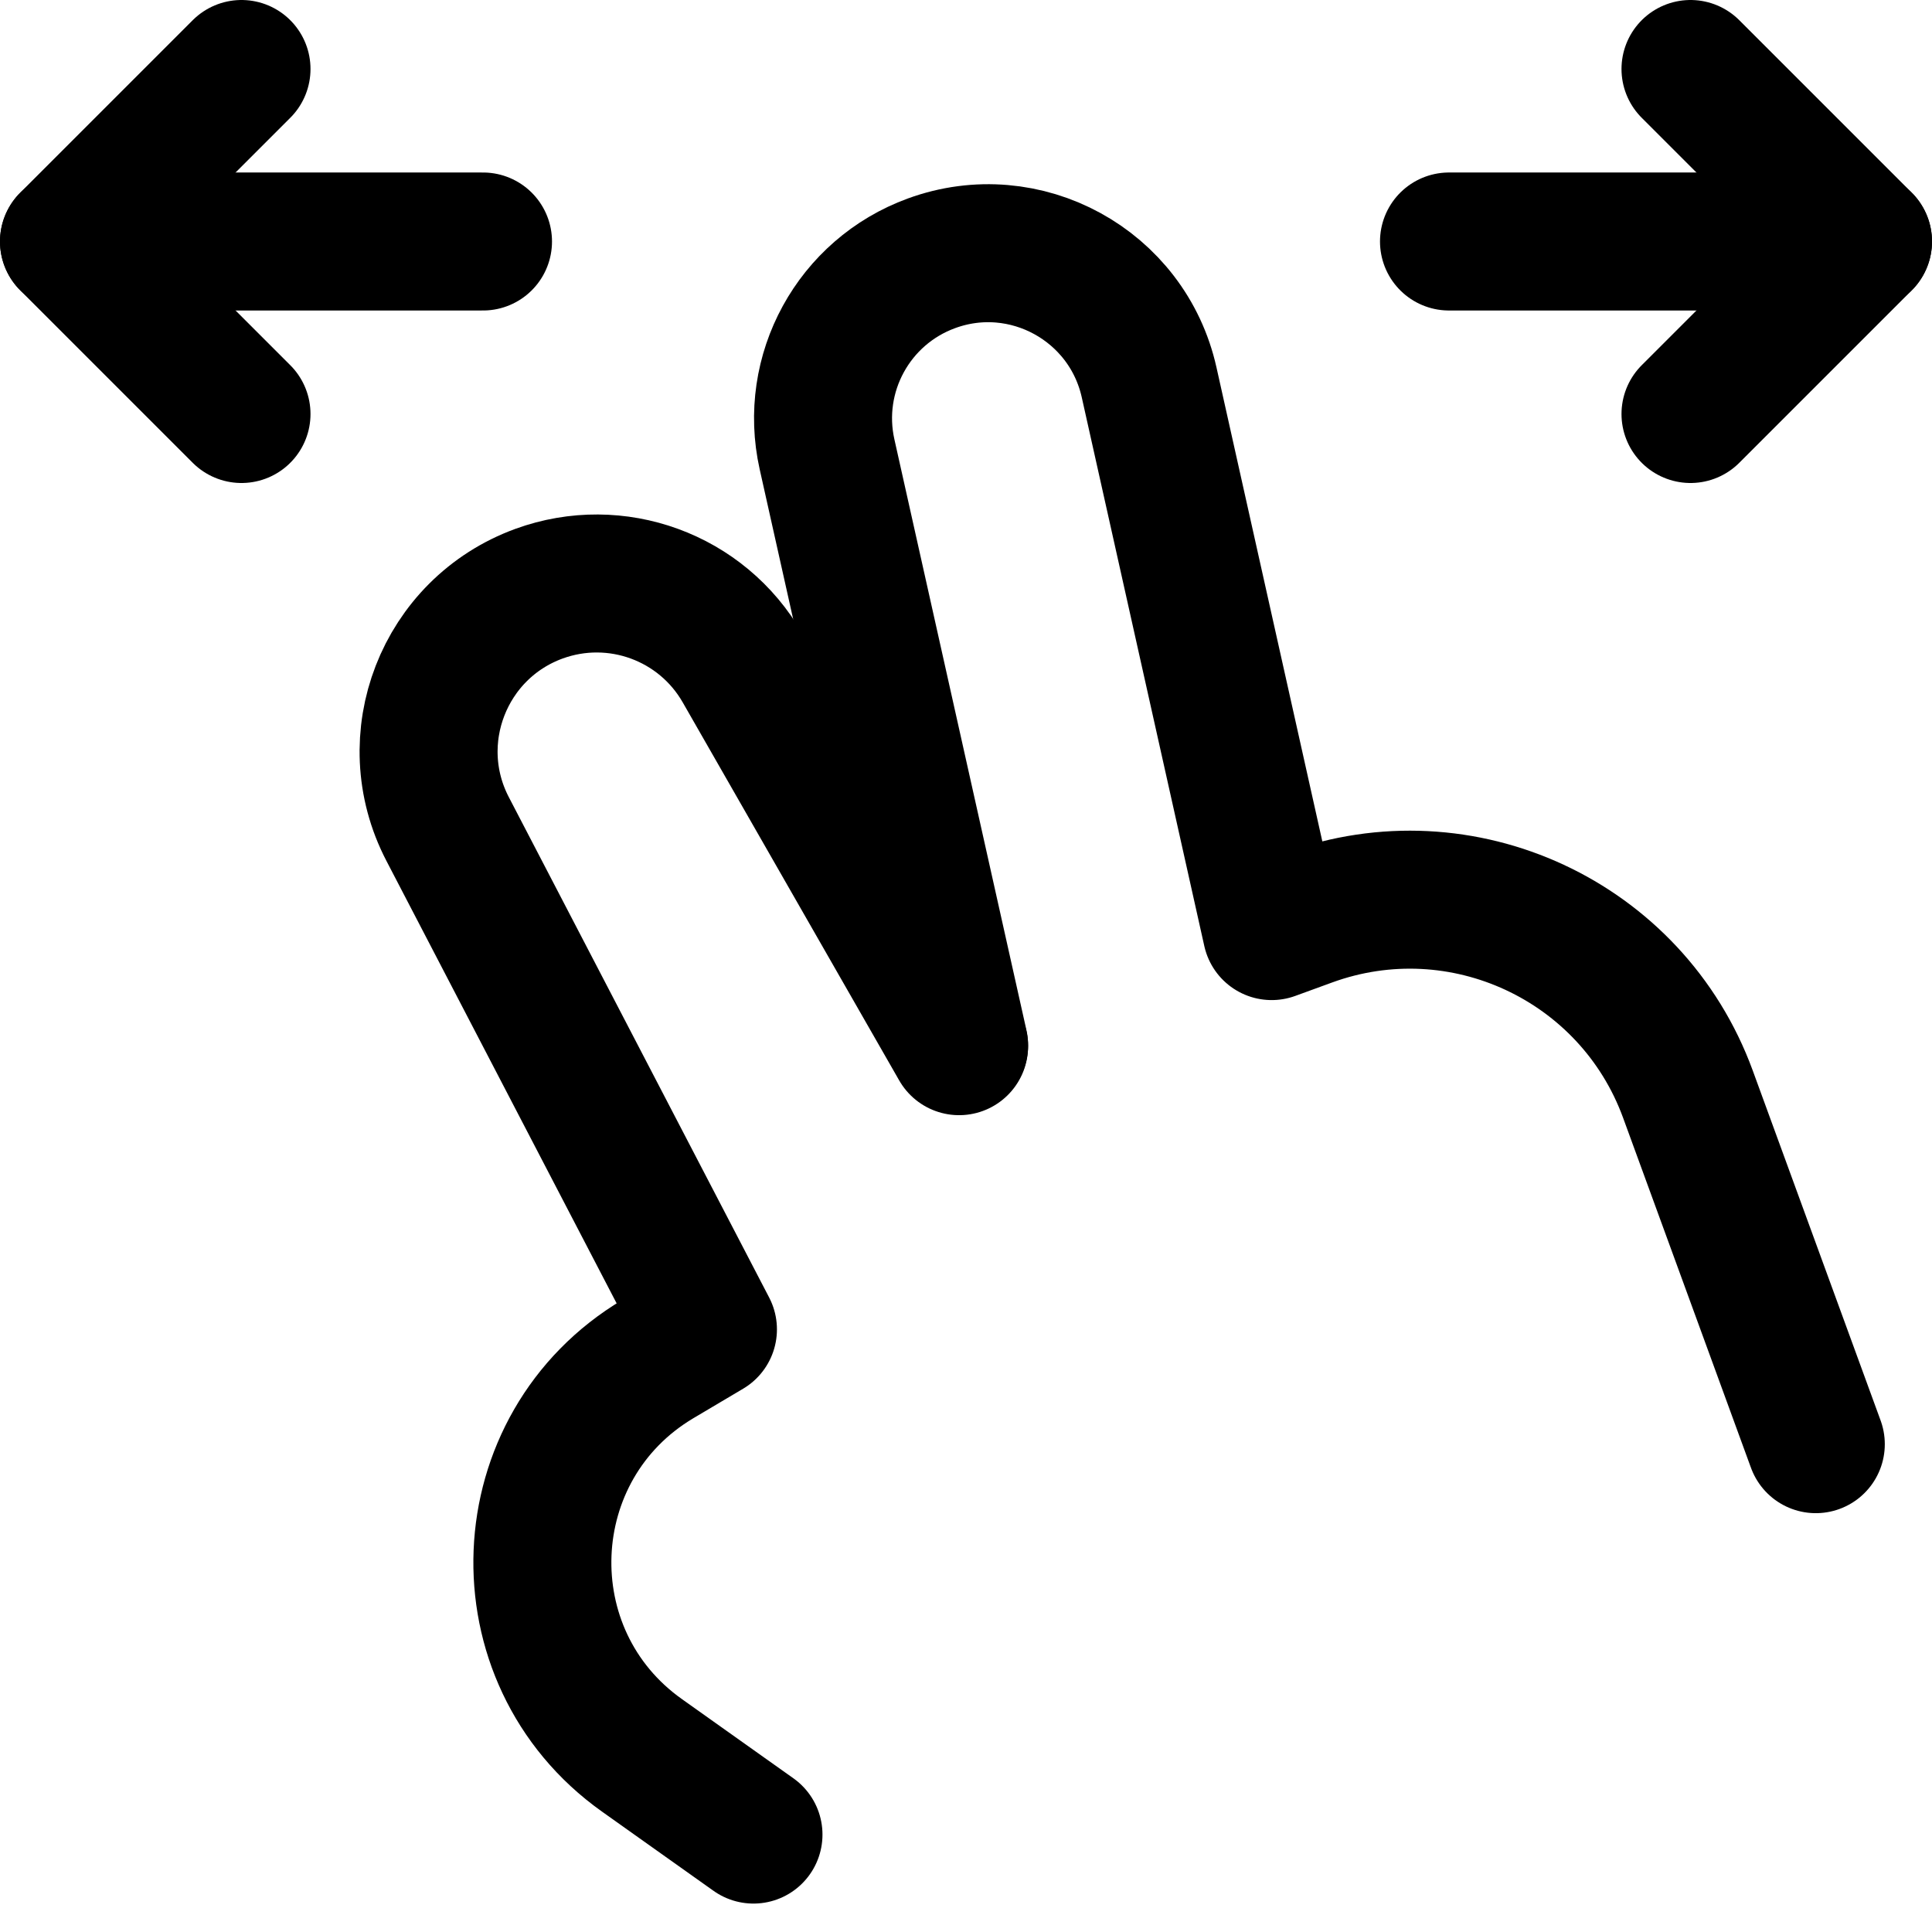 <svg xmlns="http://www.w3.org/2000/svg" fill="none" viewBox="0 0 14 14" id="Two-Finger-Drag-Hotizontal--Streamline-Core"><desc>Two Finger Drag Hotizontal Streamline Icon: https://streamlinehq.com</desc><g id="two-finger-drag-hotizontal"><path id="Vector 108" stroke="#000000" stroke-linecap="round" stroke-linejoin="round" d="m6.95 7.574 -0.957 -4.282c-0.131 -0.586 0.193 -1.178 0.757 -1.384v0c0.678 -0.248 1.42 0.158 1.577 0.863l0.888 3.976 0.266 -0.097c1.112 -0.406 2.343 0.166 2.75 1.278l0.927 2.537" stroke-width="1"></path><path id="Vector 107" stroke="#000000" stroke-linecap="round" stroke-linejoin="round" d="M6.95 7.581 5.381 4.841c-0.295 -0.515 -0.917 -0.742 -1.475 -0.539v0c-0.69 0.252 -1.002 1.054 -0.662 1.706L5.13 9.633l-0.361 0.214c-1.066 0.634 -1.128 2.155 -0.117 2.873l0.242 0.172 0.566 0.402" stroke-width="1"></path><path id="Vector 2512" stroke="#000000" stroke-linecap="round" stroke-linejoin="round" d="M1.75 0.5 0.5 1.75 1.75 3" stroke-width="1"></path><path id="Vector 2513" stroke="#000000" stroke-linecap="round" stroke-linejoin="round" d="M0.5 1.75h3" stroke-width="1"></path><path id="Vector 2514" stroke="#000000" stroke-linecap="round" stroke-linejoin="round" d="m12.25 0.5 1.25 1.25L12.25 3" stroke-width="1"></path><path id="Vector 2515" stroke="#000000" stroke-linecap="round" stroke-linejoin="round" d="M13.5 1.75h-3" stroke-width="1"></path></g></svg>